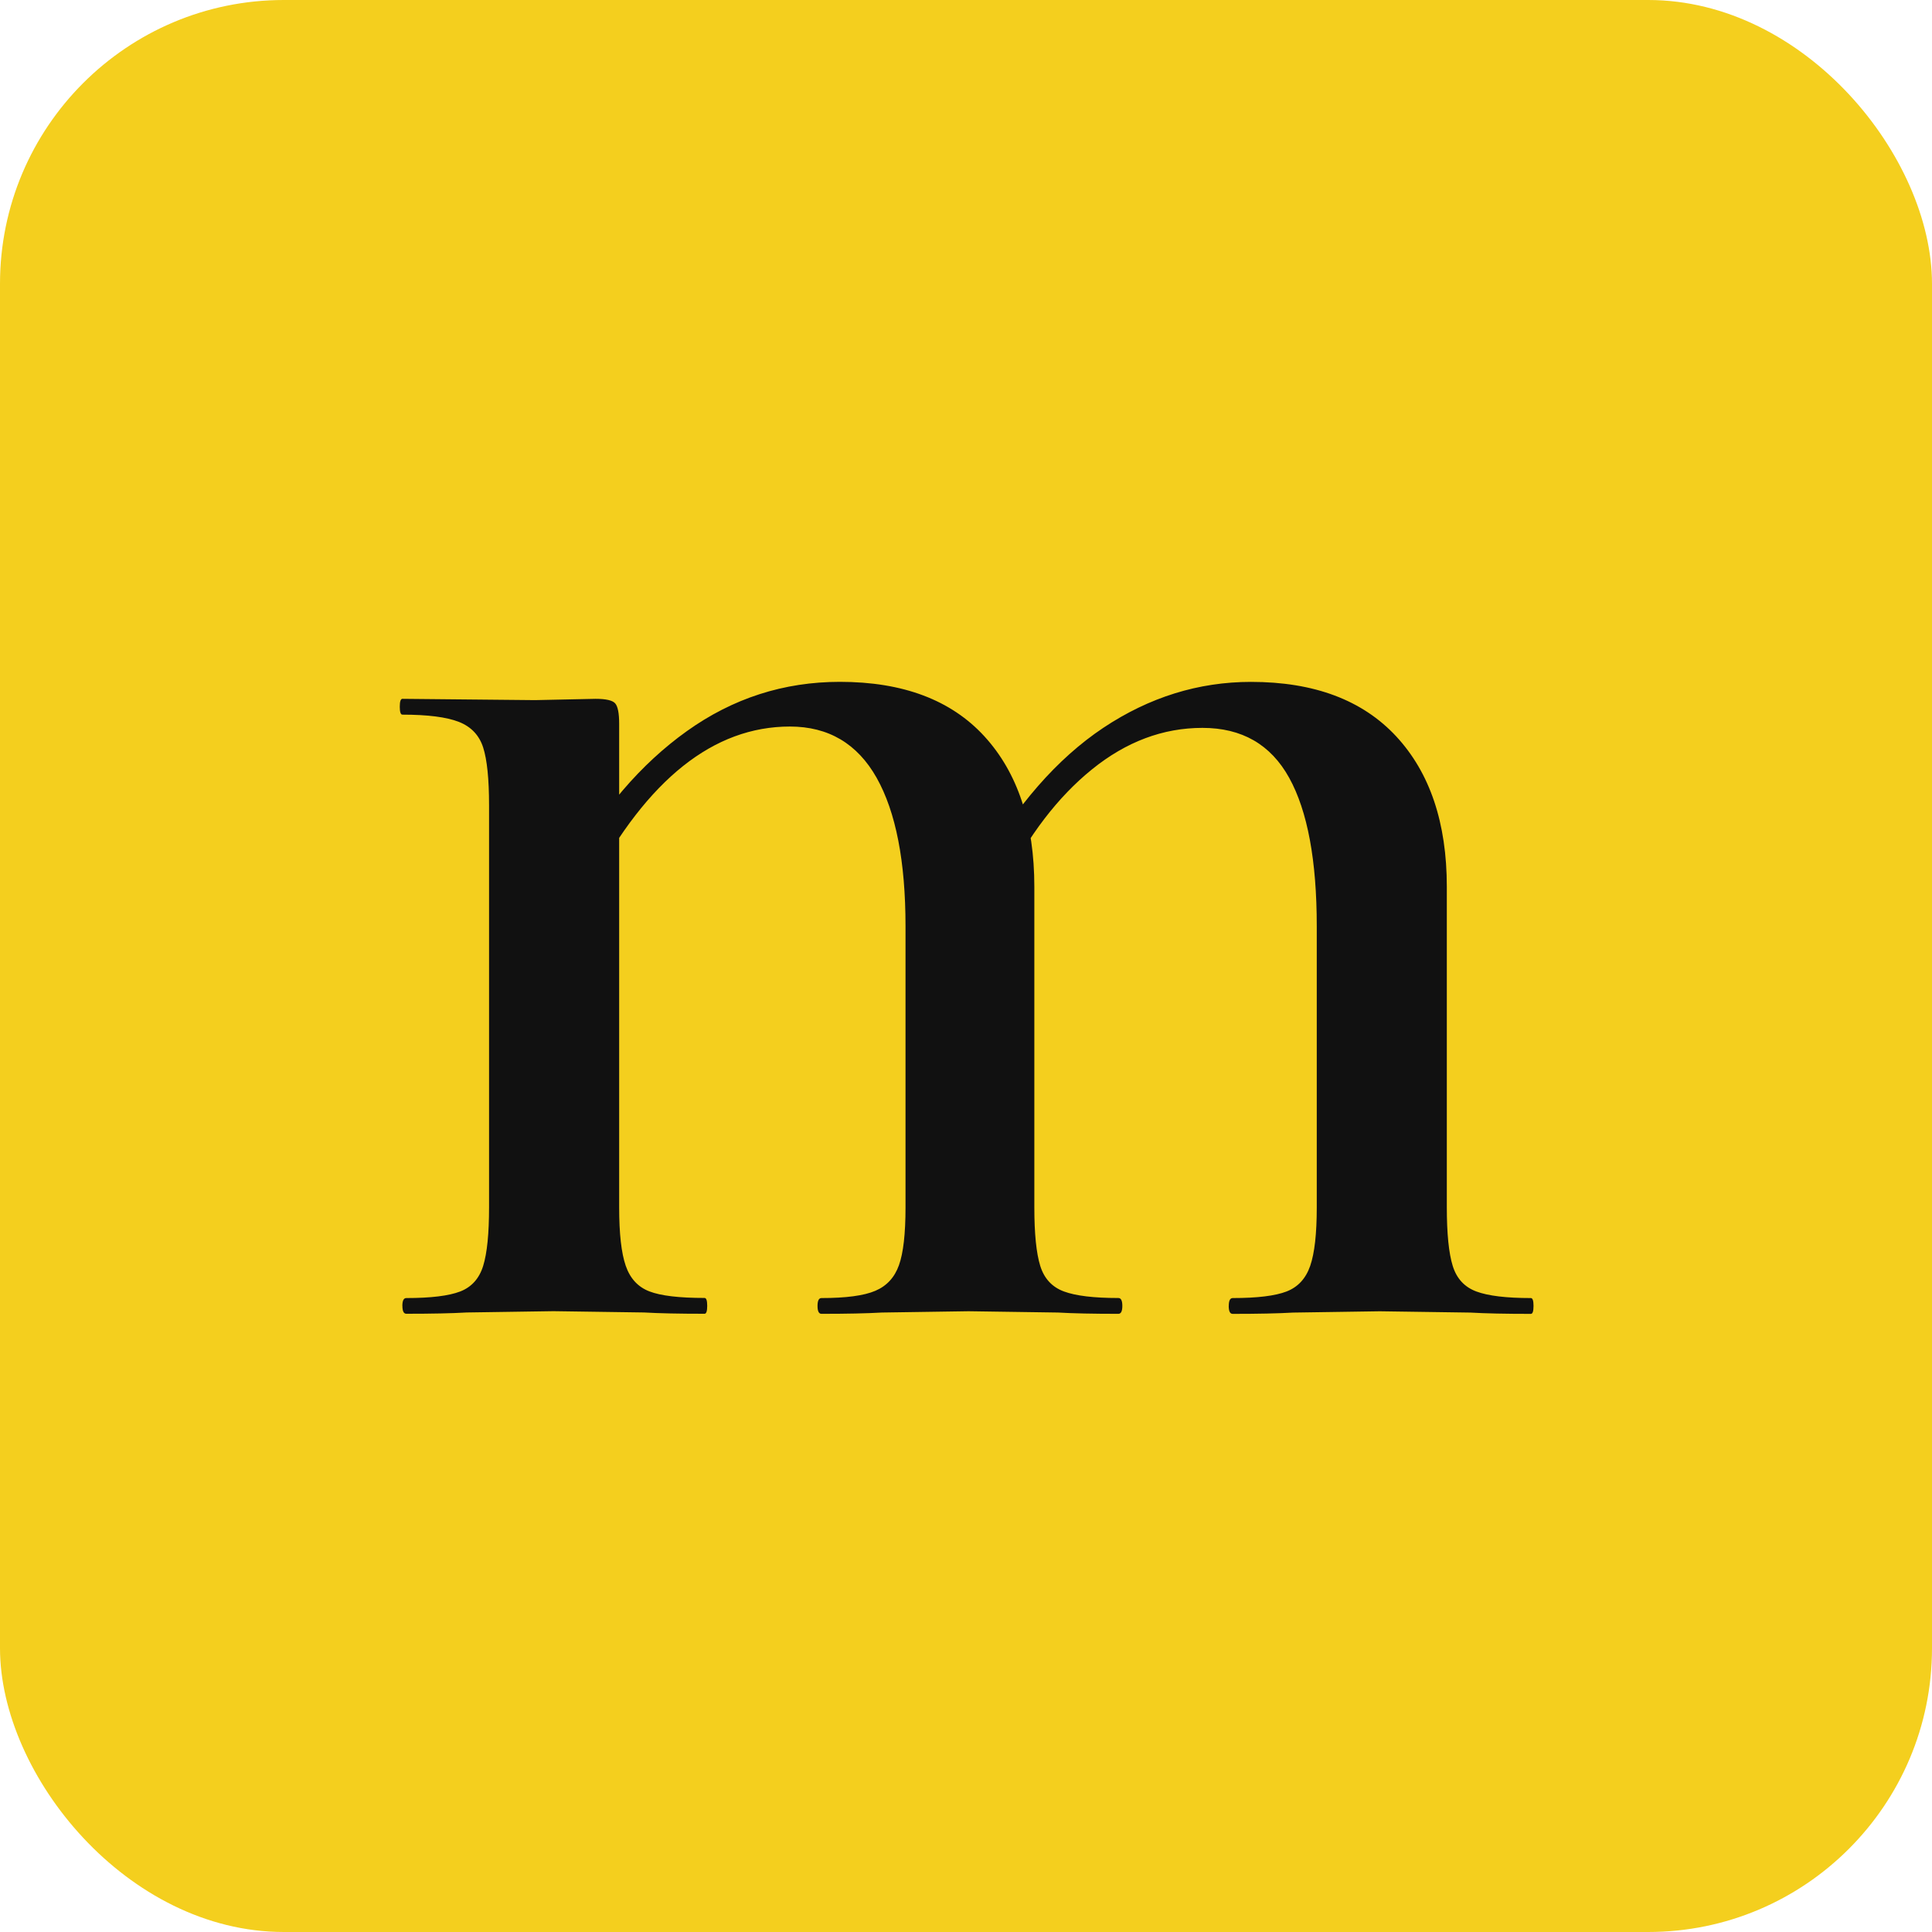 <?xml version="1.0" encoding="UTF-8"?>
<svg id="Layer_2" data-name="Layer 2" xmlns="http://www.w3.org/2000/svg" viewBox="0 0 373.91 373.91">
  <defs>
    <style>
      .cls-1 {
        fill: #111;
      }

      .cls-2 {
        fill: #f4cf1e;
      }
    </style>
  </defs>
  <g id="Layer_1-2" data-name="Layer 1">
    <g>
      <rect class="cls-2" width="373.91" height="373.91" rx="54.93" ry="54.93"/>
      <path class="cls-1" d="M77.87,252.75c0-1.02.25-1.53.76-1.53,4.74,0,8.22-.42,10.43-1.27,2.2-.85,3.69-2.5,4.45-4.96.76-2.46,1.14-6.23,1.14-11.32v-77.81c0-5.08-.38-8.81-1.14-11.19-.76-2.37-2.33-4.03-4.7-4.96-2.38-.93-6.02-1.4-10.93-1.4-.34,0-.51-.51-.51-1.53s.17-1.53.51-1.53l25.68.25,11.7-.25c2.04,0,3.31.3,3.81.89.51.6.76,1.91.76,3.94v93.57c0,5.09.42,8.86,1.27,11.32.85,2.46,2.37,4.11,4.58,4.96,2.2.85,5.76,1.27,10.68,1.27.34,0,.51.51.51,1.53s-.17,1.53-.51,1.53c-4.92,0-8.82-.08-11.7-.25l-17.54-.25-16.78.25c-2.88.17-6.78.25-11.7.25-.51,0-.76-.51-.76-1.53ZM158.22,252.75c0-1.02.25-1.53.76-1.53,4.74,0,8.22-.46,10.42-1.4,2.2-.93,3.73-2.58,4.58-4.96.85-2.37,1.27-6.1,1.27-11.19v-54.41c0-12.54-1.87-22.12-5.59-28.73-3.73-6.61-9.33-9.92-16.78-9.92-14.75,0-27.55,10.17-38.39,30.51l-4.32-3.05c6.27-11.35,13.86-20.21,22.76-26.57,8.9-6.36,18.77-9.54,29.62-9.54,12.21,0,21.53,3.52,27.97,10.55,6.44,7.04,9.66,16.74,9.66,29.11v62.04c0,5.09.38,8.86,1.14,11.32.76,2.46,2.29,4.11,4.58,4.96,2.29.85,5.8,1.27,10.55,1.27.51,0,.76.51.76,1.53s-.25,1.53-.76,1.53c-4.92,0-8.82-.08-11.7-.25l-17.29-.25-16.78.25c-2.88.17-6.78.25-11.7.25-.51,0-.76-.51-.76-1.53ZM237.81,252.75c0-1.02.25-1.53.76-1.53,4.74,0,8.22-.42,10.42-1.27,2.2-.85,3.73-2.5,4.58-4.96.85-2.46,1.27-6.23,1.27-11.32v-54.41c0-12.71-1.78-22.29-5.34-28.73-3.56-6.44-9.15-9.66-16.78-9.66s-14.75,2.67-21.36,8.01c-6.61,5.34-12.29,12.76-17.04,22.25l-4.58-3.05c6.95-12.21,14.88-21.27,23.77-27.21,8.9-5.93,18.44-8.9,28.61-8.9,12.21,0,21.57,3.52,28.1,10.55,6.52,7.04,9.79,16.74,9.79,29.11v62.04c0,5.09.38,8.86,1.14,11.32.76,2.46,2.29,4.11,4.58,4.96,2.29.85,5.8,1.27,10.55,1.27.34,0,.51.51.51,1.53s-.17,1.53-.51,1.53c-4.92,0-8.82-.08-11.7-.25l-17.54-.25-16.78.25c-2.88.17-6.78.25-11.7.25-.51,0-.76-.51-.76-1.53Z"/>
    </g>
  </g>
</svg>